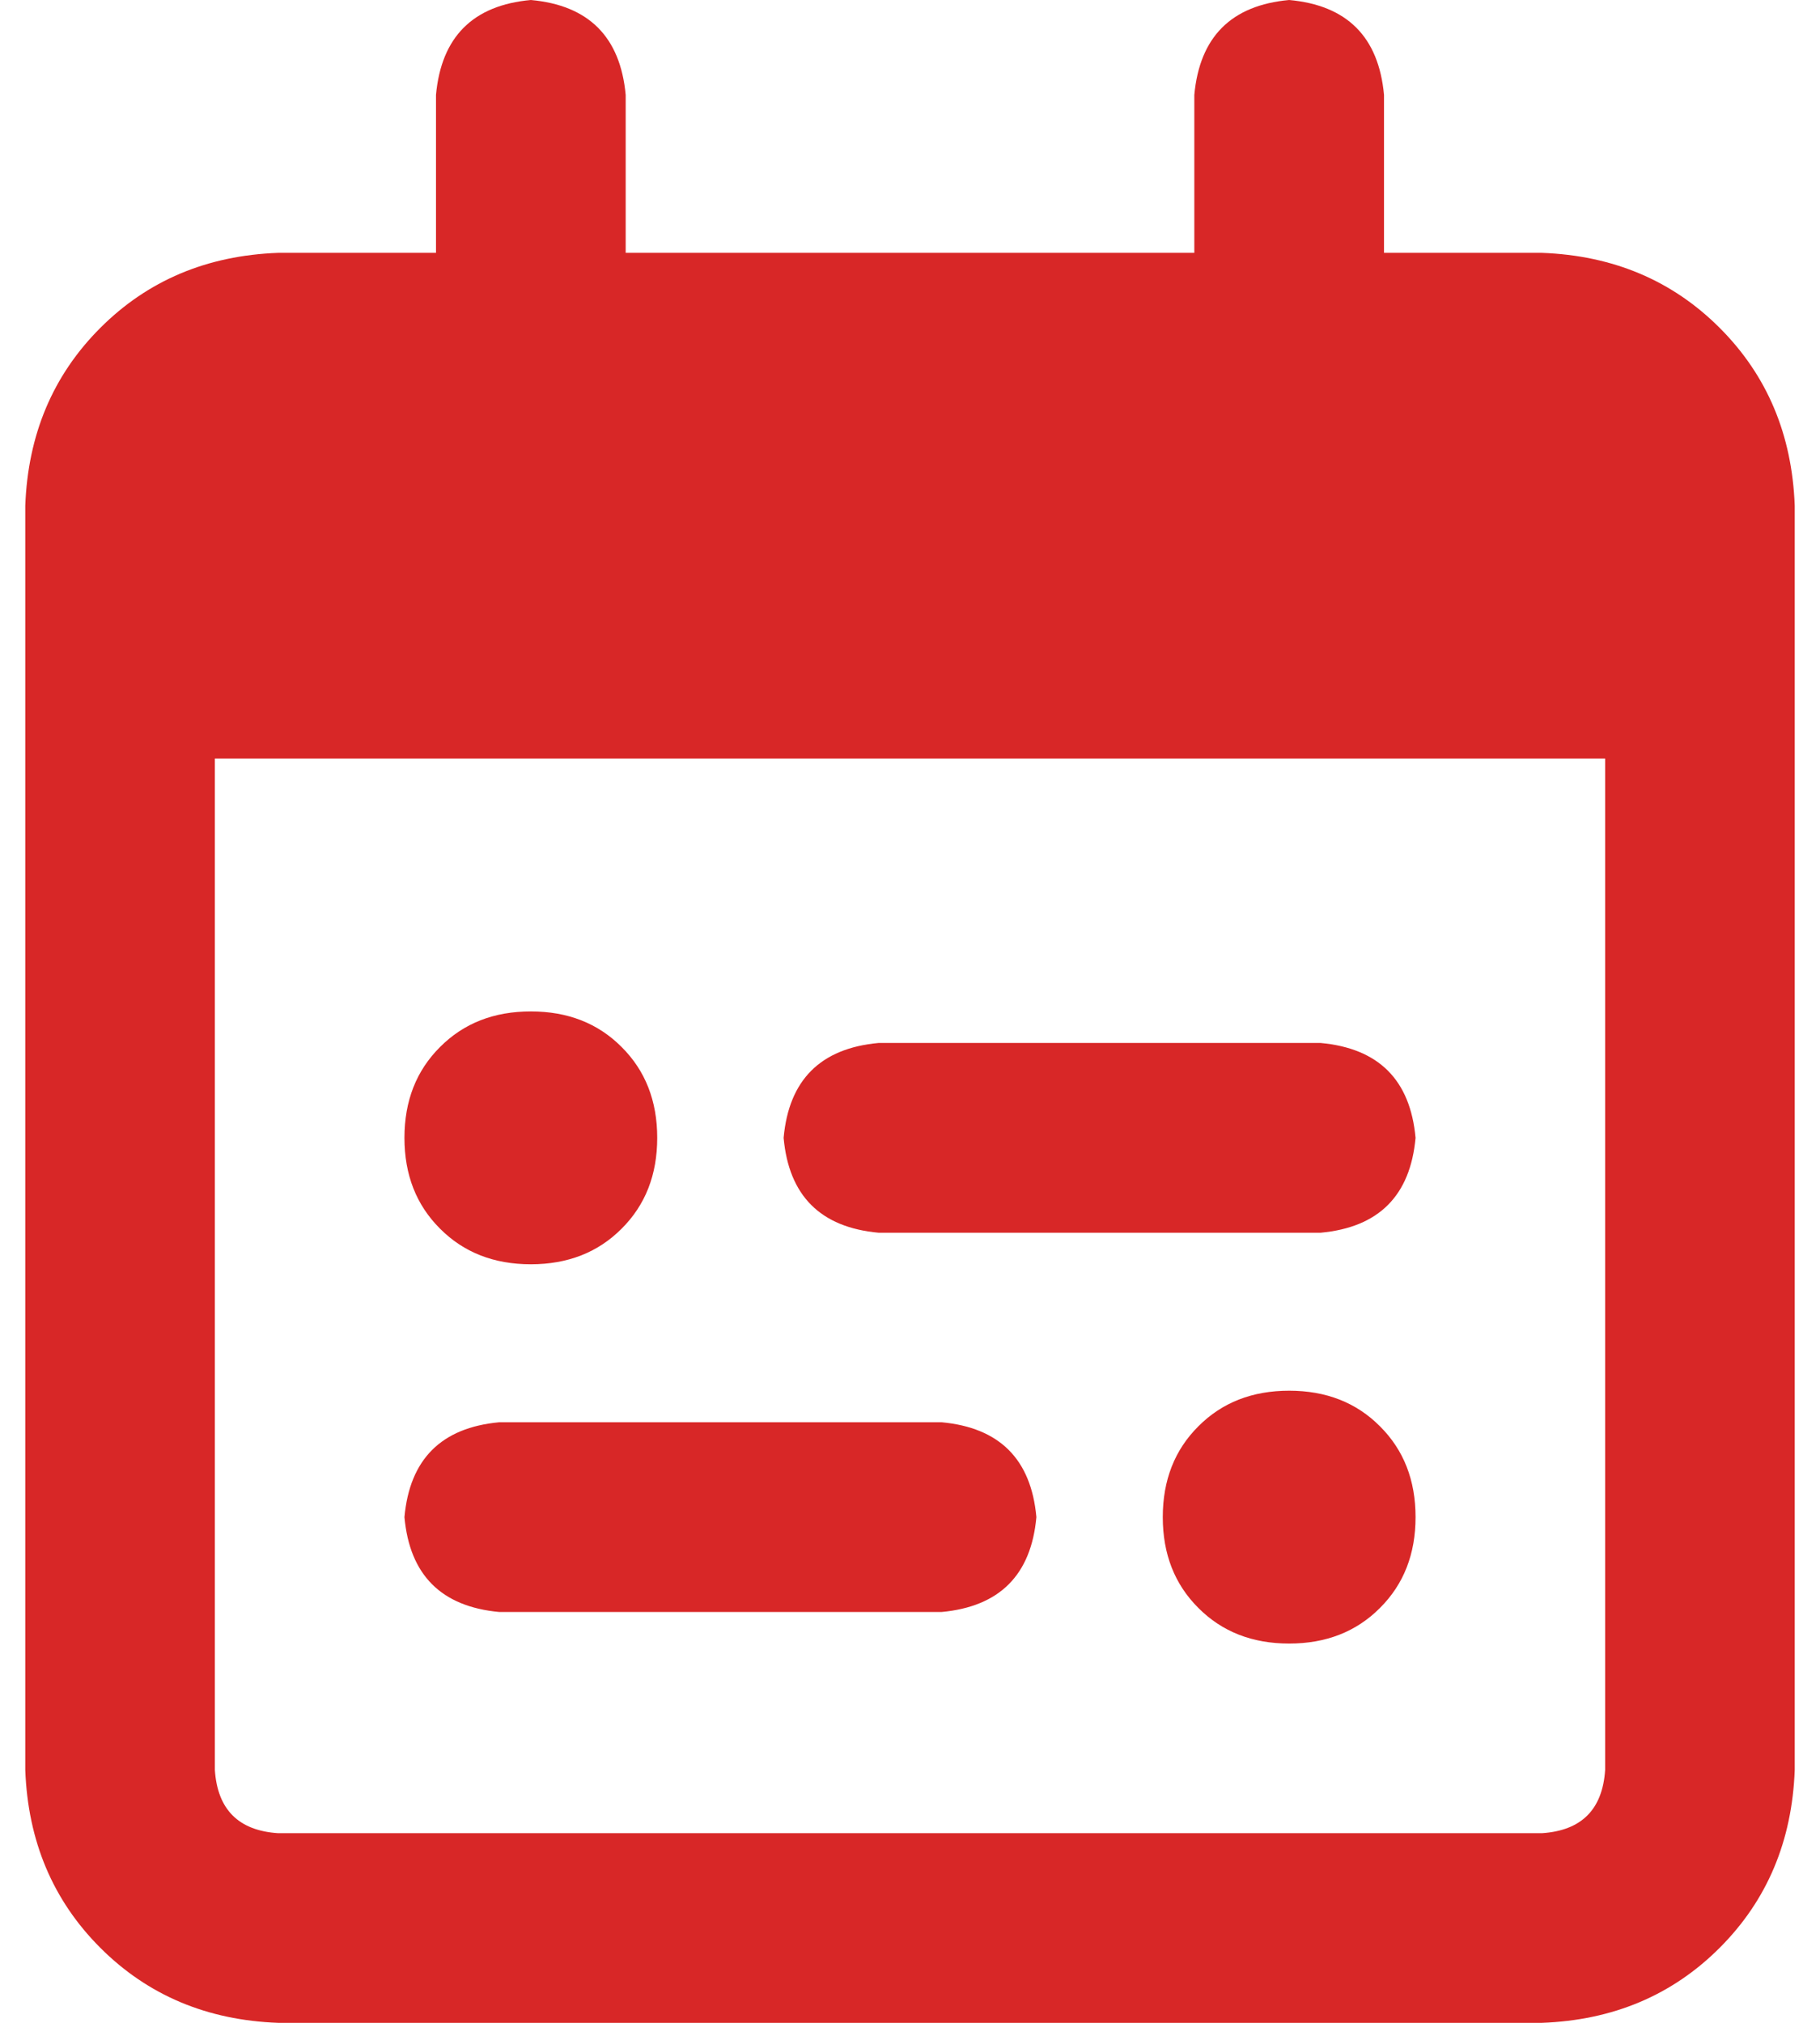 <svg width="18" height="20" viewBox="0 0 18 20" fill="none" xmlns="http://www.w3.org/2000/svg">
<path d="M6.188 0.938V2.5H11.812V0.938C11.865 0.365 12.177 0.052 12.75 0C13.323 0.052 13.635 0.365 13.688 0.938V2.5H15.25C15.953 2.526 16.539 2.773 17.008 3.242C17.477 3.711 17.724 4.297 17.75 5V5.625V7.5V17.5C17.724 18.203 17.477 18.789 17.008 19.258C16.539 19.727 15.953 19.974 15.25 20H2.75C2.047 19.974 1.461 19.727 0.992 19.258C0.523 18.789 0.276 18.203 0.25 17.5V7.5V5.625V5C0.276 4.297 0.523 3.711 0.992 3.242C1.461 2.773 2.047 2.526 2.75 2.5H4.312V0.938C4.365 0.365 4.677 0.052 5.25 0C5.823 0.052 6.135 0.365 6.188 0.938ZM2.125 7.5V17.5C2.151 17.891 2.359 18.099 2.75 18.125H15.25C15.641 18.099 15.849 17.891 15.875 17.5V7.5H2.125H15.875H2.125ZM4 11.25C4 10.885 4.117 10.586 4.352 10.352C4.586 10.117 4.885 10 5.25 10C5.615 10 5.914 10.117 6.148 10.352C6.383 10.586 6.5 10.885 6.5 11.25C6.5 11.615 6.383 11.914 6.148 12.148C5.914 12.383 5.615 12.5 5.25 12.5C4.885 12.5 4.586 12.383 4.352 12.148C4.117 11.914 4 11.615 4 11.25ZM12.75 13.75C13.115 13.75 13.414 13.867 13.648 14.102C13.883 14.336 14 14.635 14 15C14 15.365 13.883 15.664 13.648 15.898C13.414 16.133 13.115 16.25 12.75 16.25C12.385 16.25 12.086 16.133 11.852 15.898C11.617 15.664 11.5 15.365 11.5 15C11.5 14.635 11.617 14.336 11.852 14.102C12.086 13.867 12.385 13.75 12.75 13.75ZM7.75 11.25C7.802 10.677 8.115 10.365 8.688 10.312H13.062C13.635 10.365 13.948 10.677 14 11.25C13.948 11.823 13.635 12.135 13.062 12.188H8.688C8.115 12.135 7.802 11.823 7.75 11.25ZM9.312 14.062C9.885 14.115 10.198 14.427 10.25 15C10.198 15.573 9.885 15.885 9.312 15.938H4.938C4.365 15.885 4.052 15.573 4 15C4.052 14.427 4.365 14.115 4.938 14.062H9.312H4.938H9.312Z" fill="#D82727"/>
</svg>

